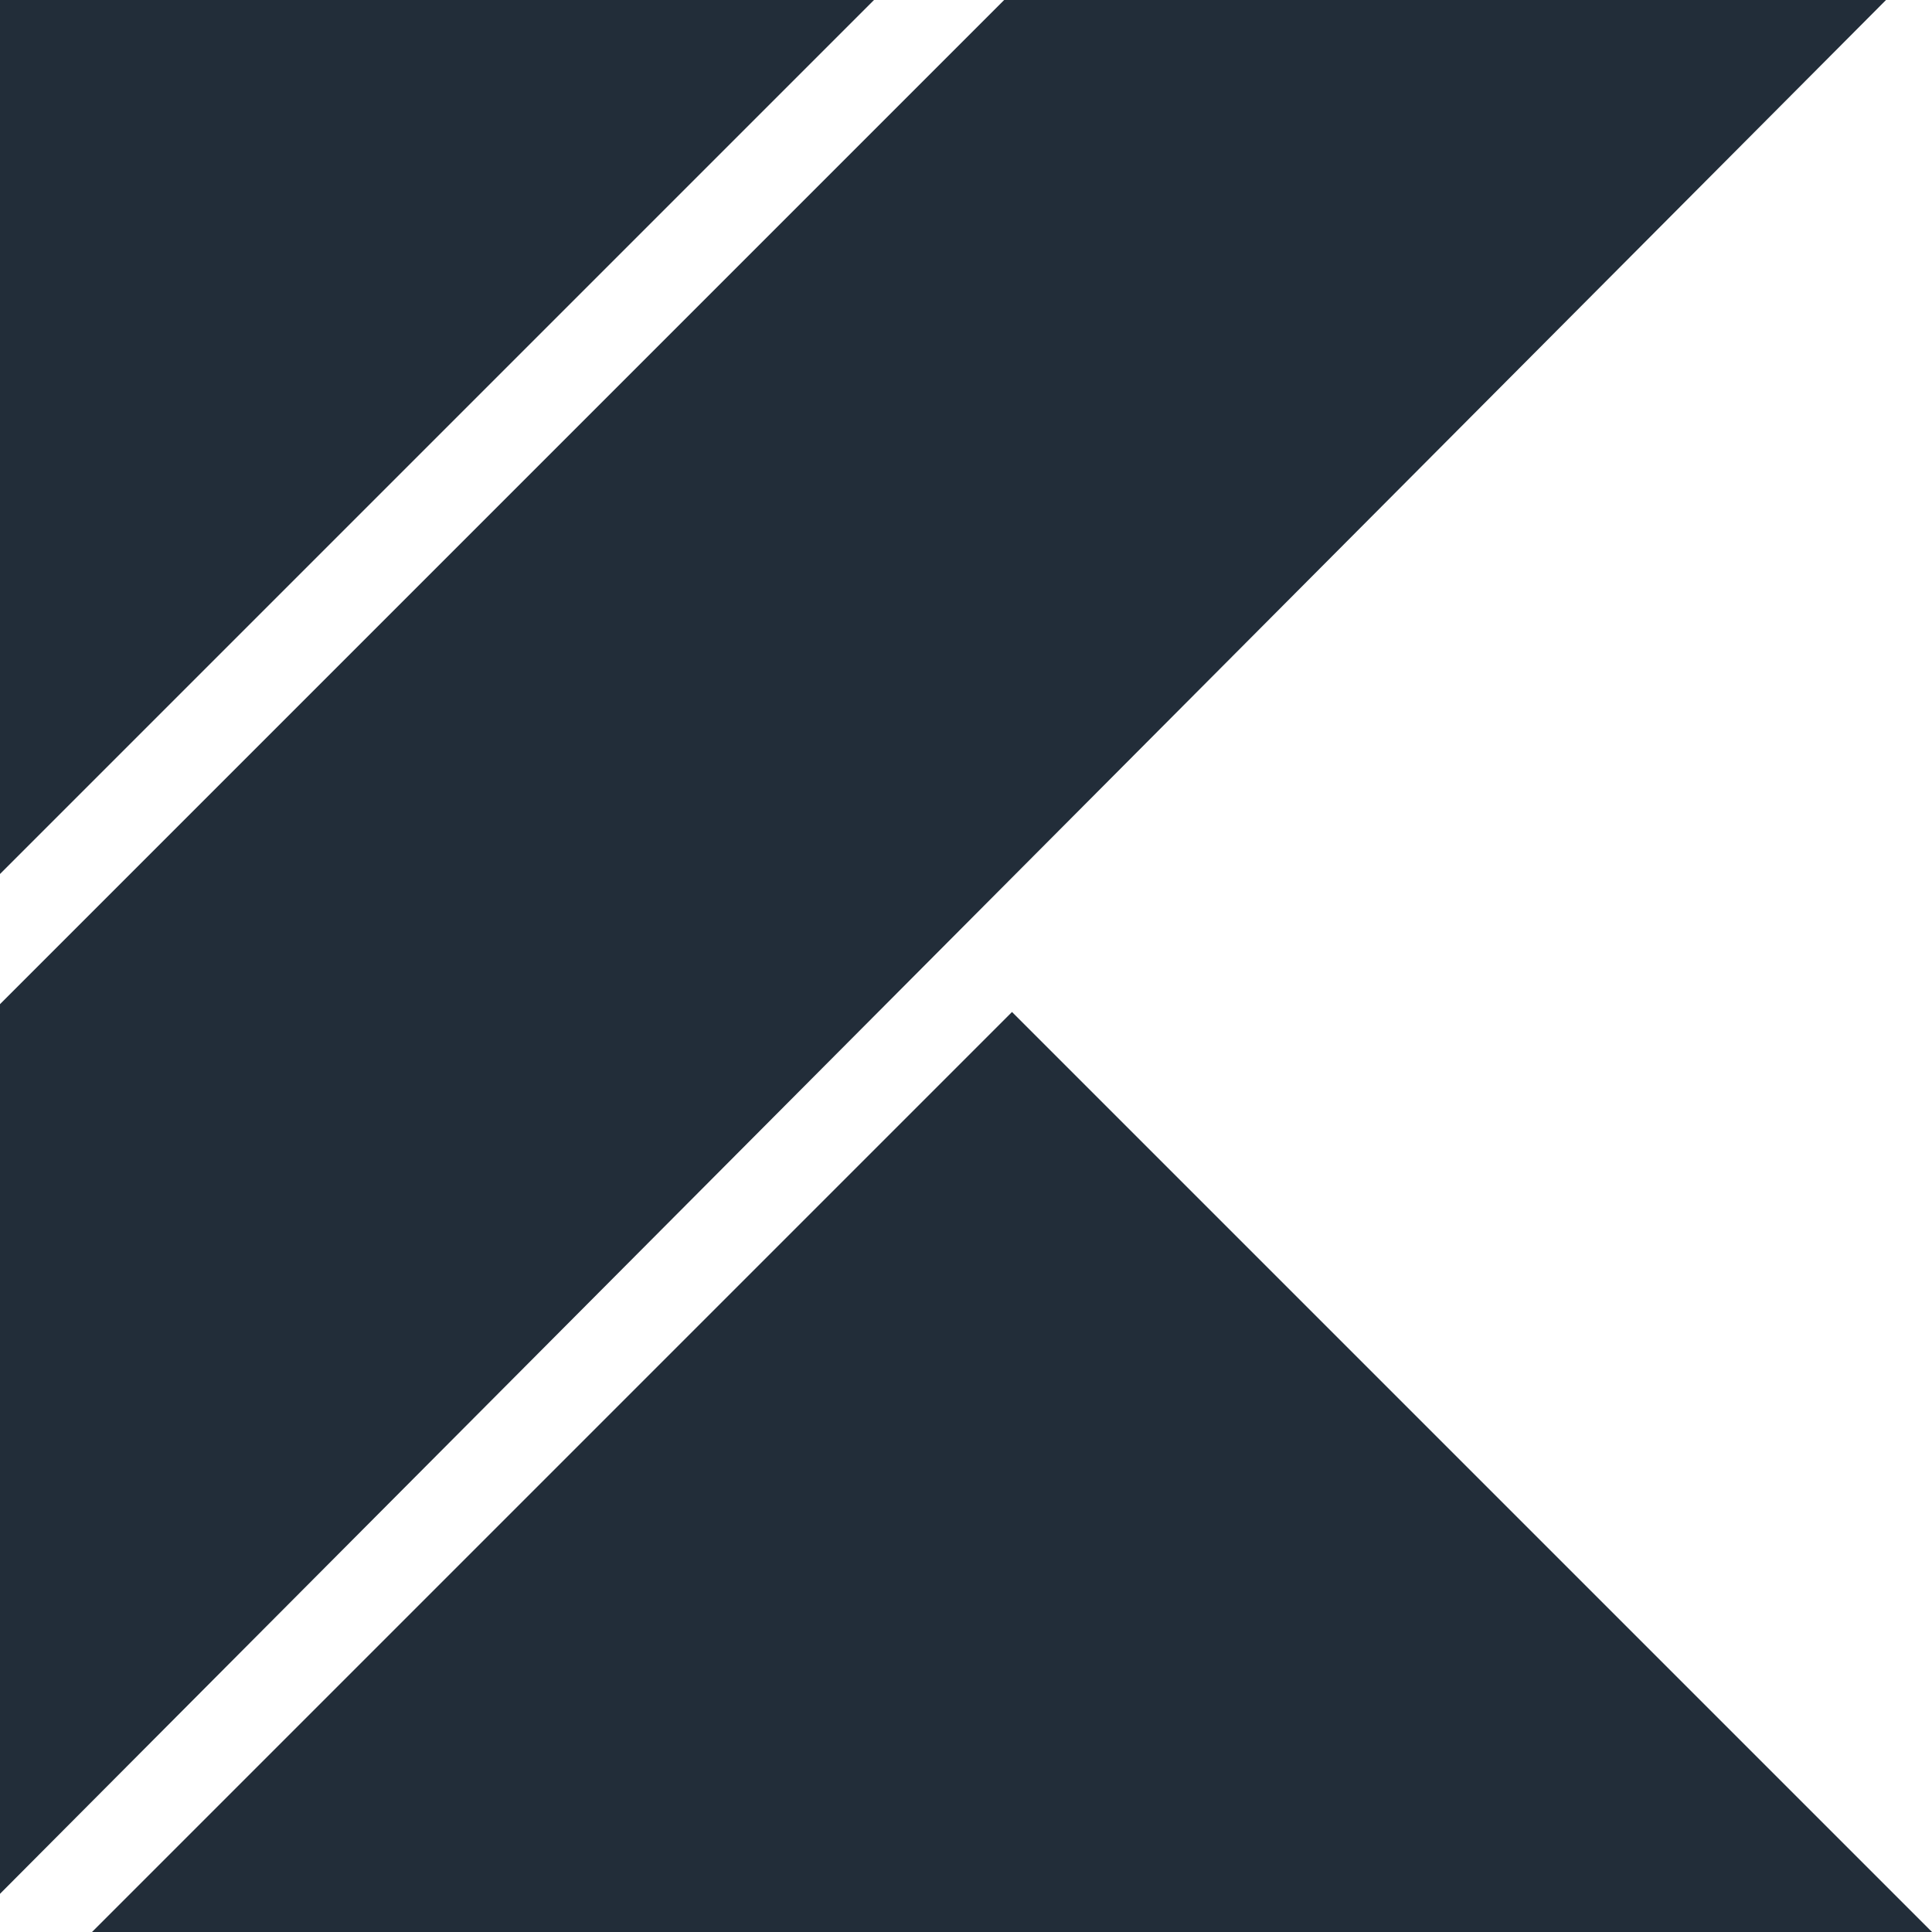<svg width="66" height="66" viewBox="0 0 66 66" fill="none" xmlns="http://www.w3.org/2000/svg">
<path d="M66 66H3.143L34.571 34.571L66 66ZM64.429 0L0 64.696V34.304L34.304 0H64.429ZM29.857 0L0 29.857V0H29.857Z" fill="#222D39"/>
</svg>
